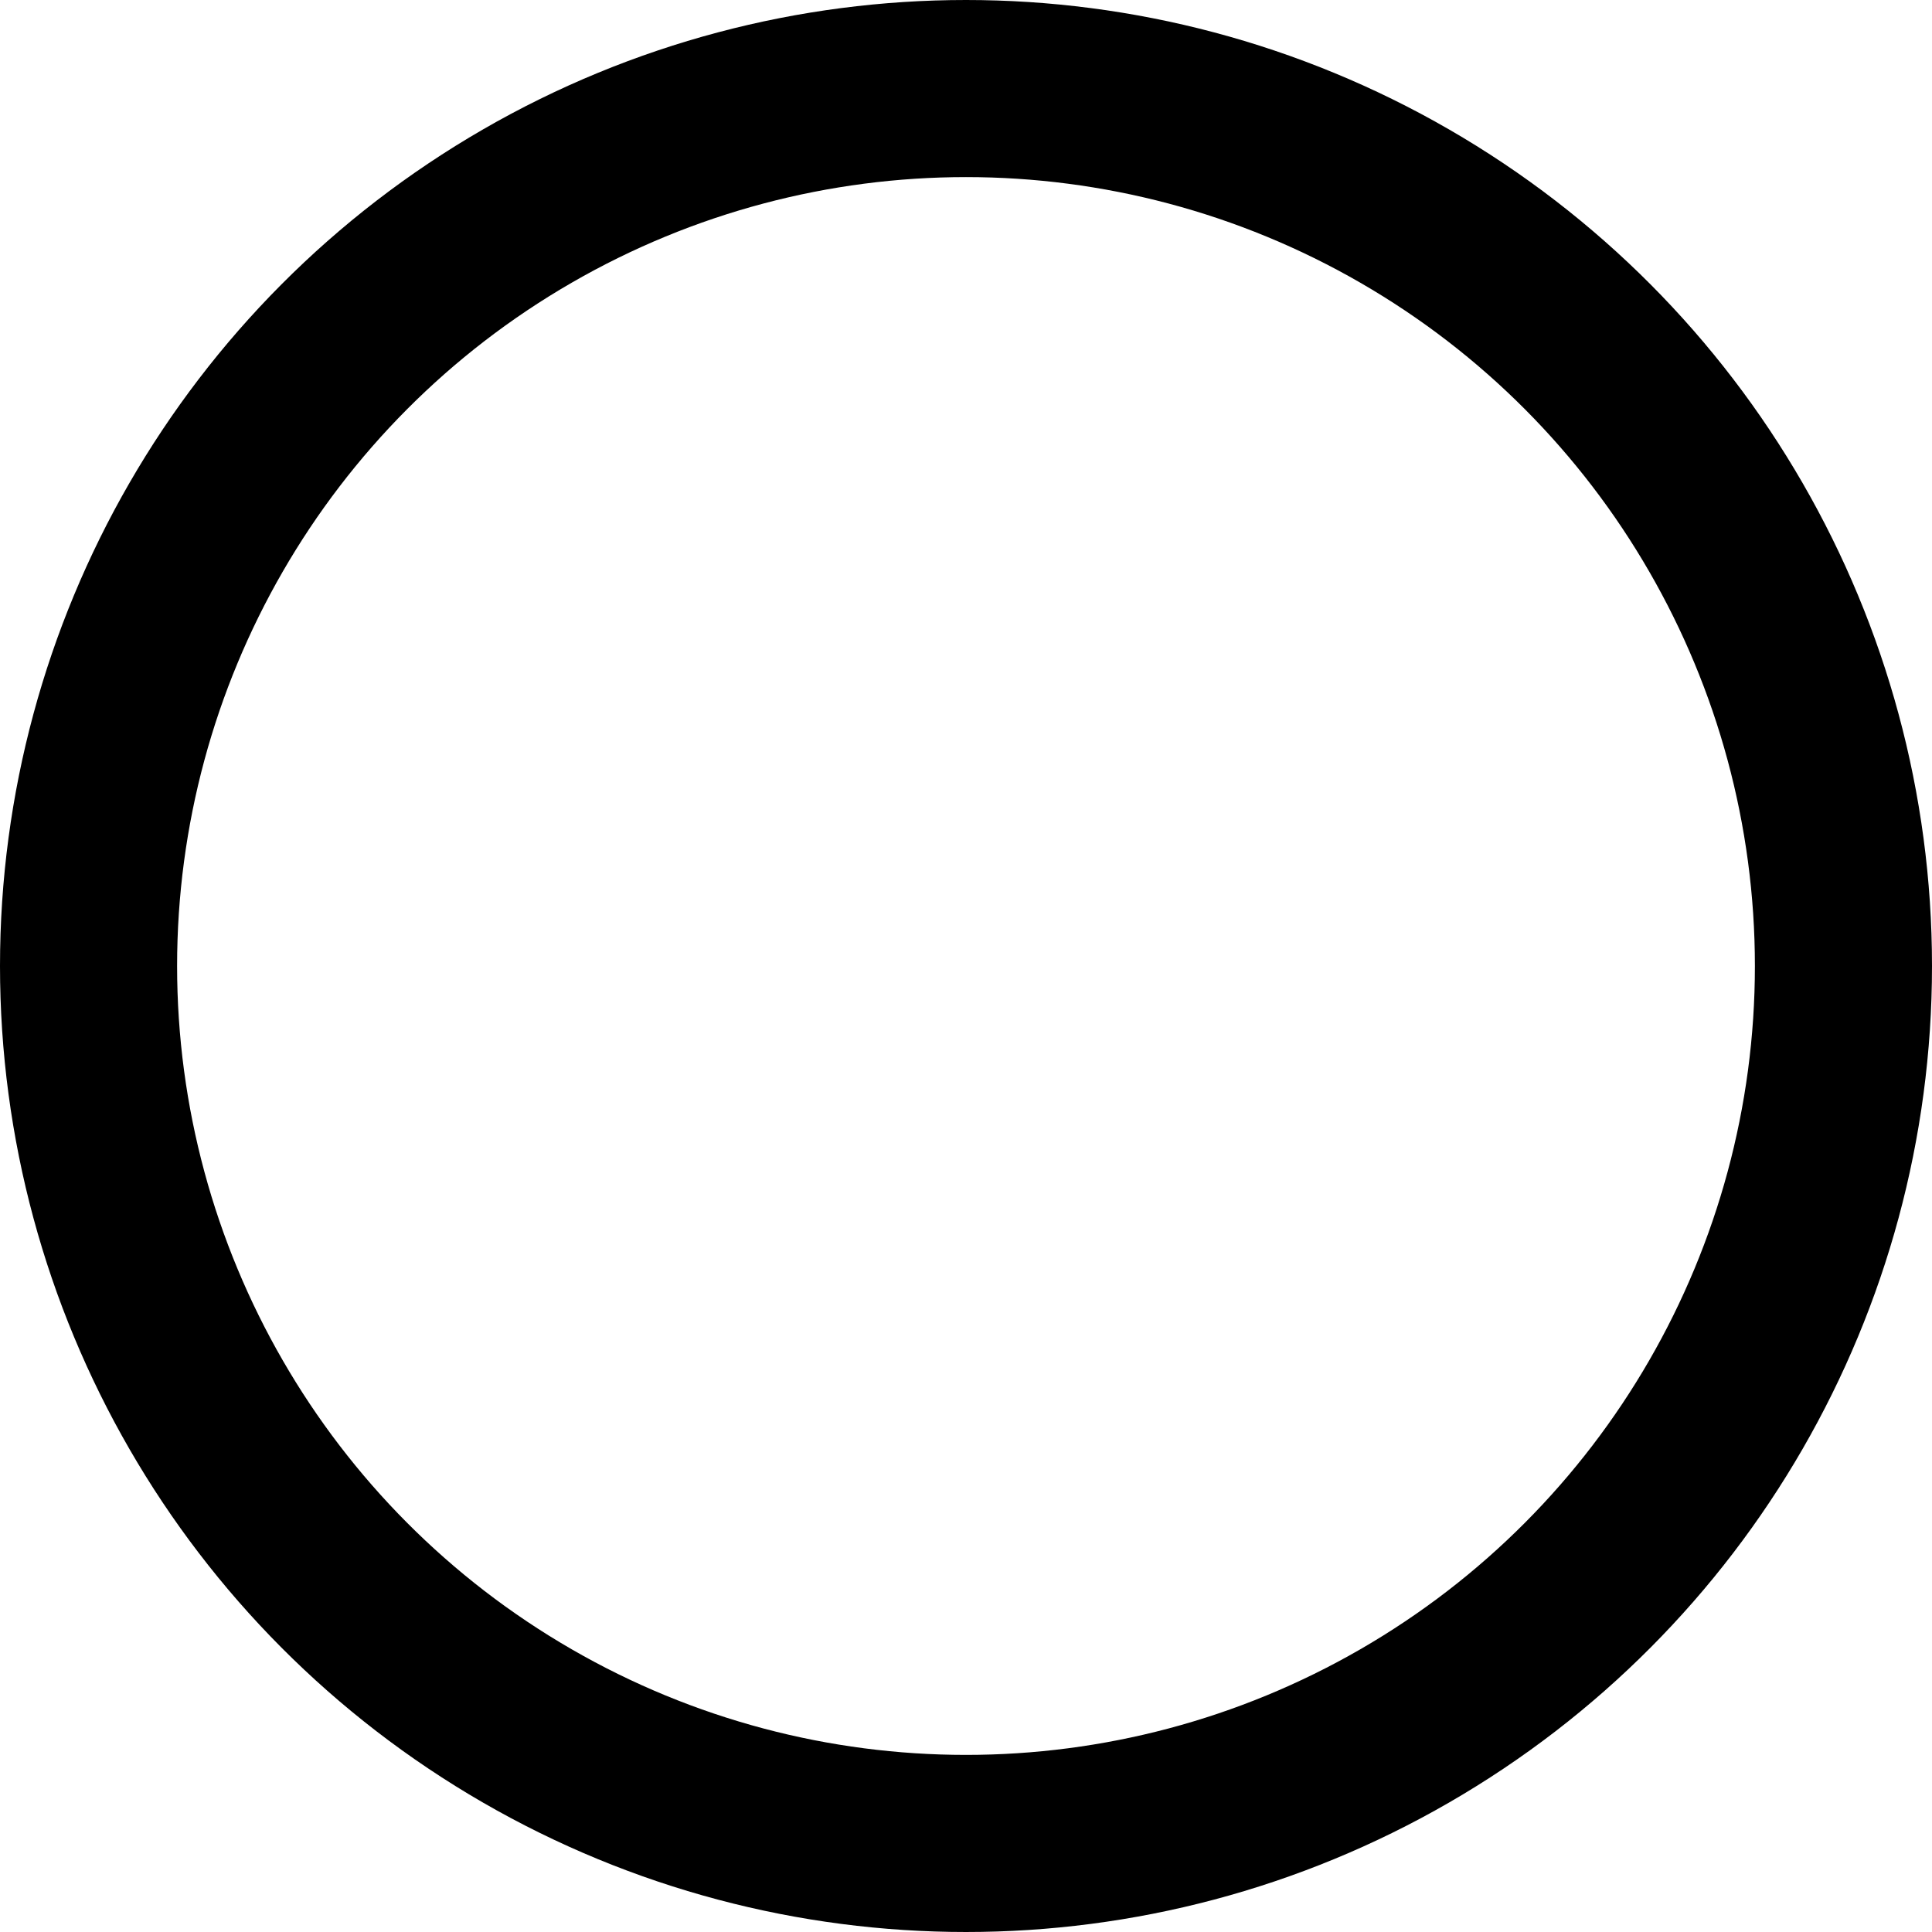 <svg
  xmlns="http://www.w3.org/2000/svg"
  width="12"
  height="12"
  fill="none"
  viewBox="0 0 12 12"
>
  <g clip-path="url(#prefix__clip0_4019_975)">
    <circle cx="6" cy="6" r="5.45" stroke="currentColor" stroke-width="1.1" />
  </g>
  <defs>
    <clipPath id="prefix__clip0_4019_975">
      <path fill="#fff" d="M0 0h12v12H0z" />
    </clipPath>
  </defs>
</svg>
